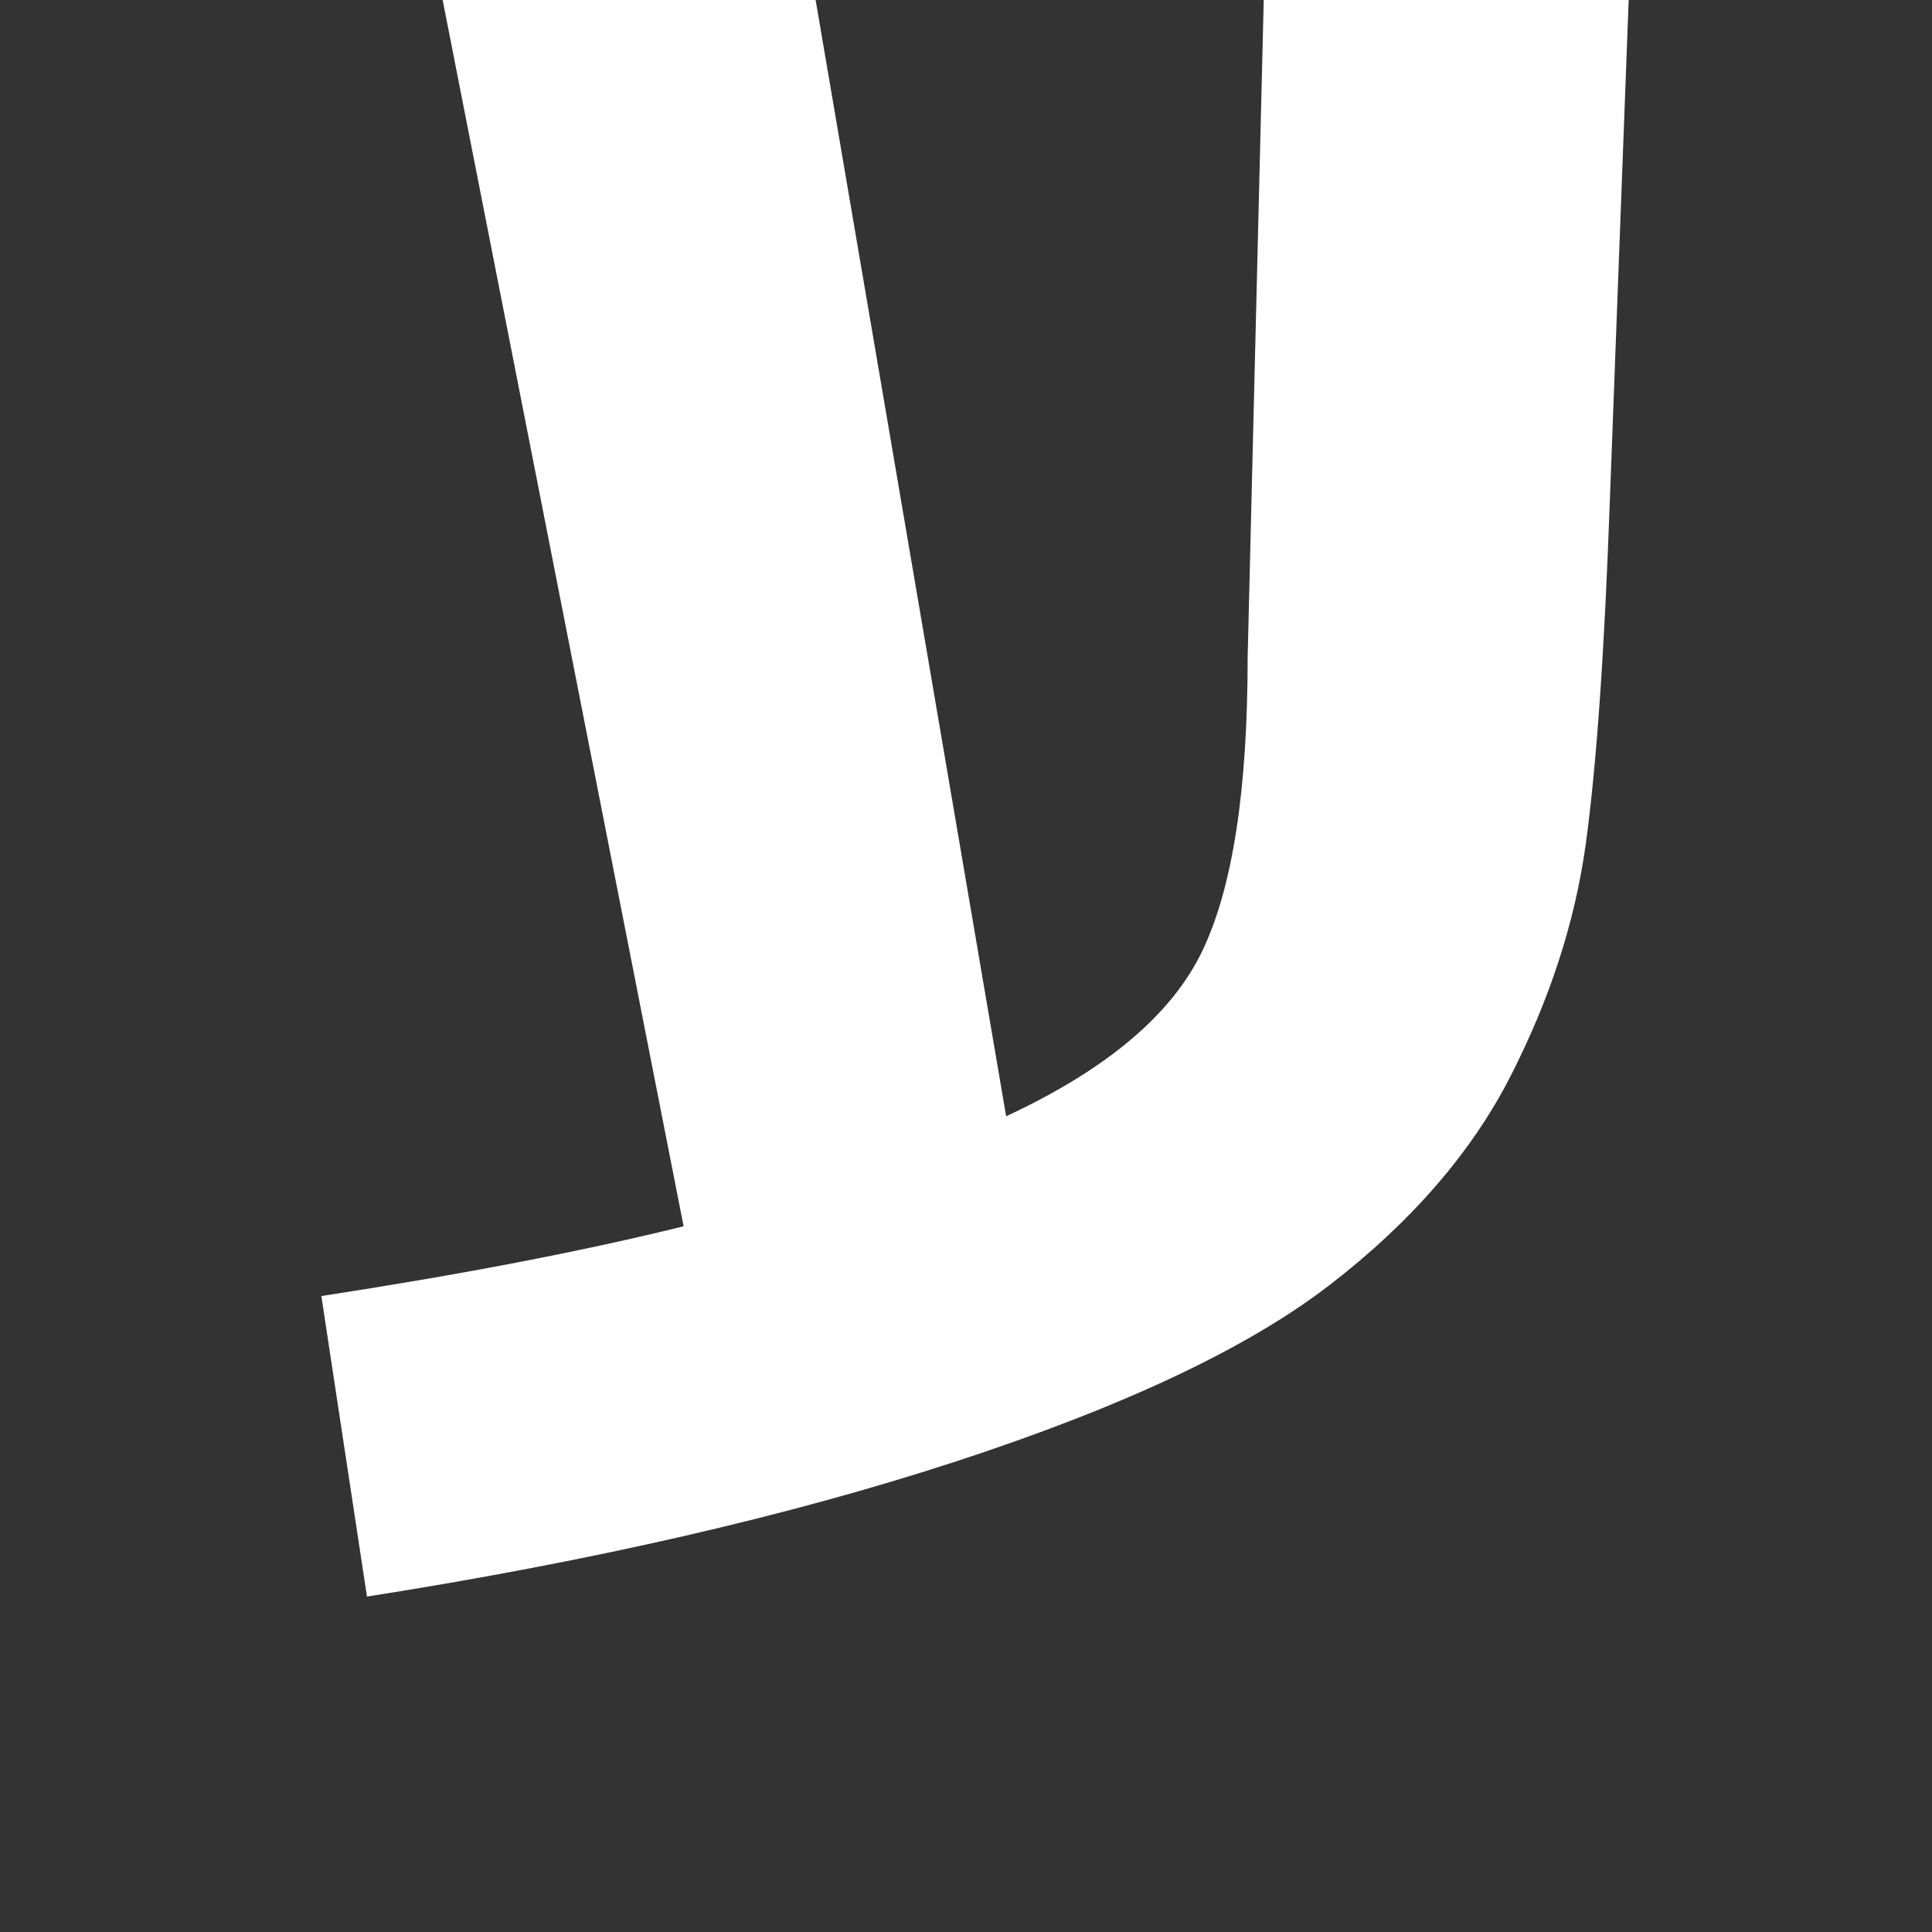 <svg width="36" height="36" viewBox="0 0 36 36" fill="none" xmlns="http://www.w3.org/2000/svg">
<rect x="0" y="0" width="36" height="36" fill="#333333" stroke="none"/>
<path d="M18.748 20.8C20.618 19.93 21.828 18.91 22.398 17.73C22.968 16.55 23.248 14.72 23.248 12.25L23.548 0H30.348L29.998 9.3C29.898 12.13 29.748 14.28 29.548 15.73C29.348 17.18 28.878 18.62 28.148 20.05C27.418 21.48 26.288 22.78 24.768 23.95C23.248 25.12 20.938 26.21 17.818 27.23C14.698 28.25 11.038 29.09 6.838 29.75L5.988 24.15C8.588 23.75 10.838 23.32 12.738 22.85L8.248 0H15.198L18.748 20.8Z" fill="white"/>
</svg>
